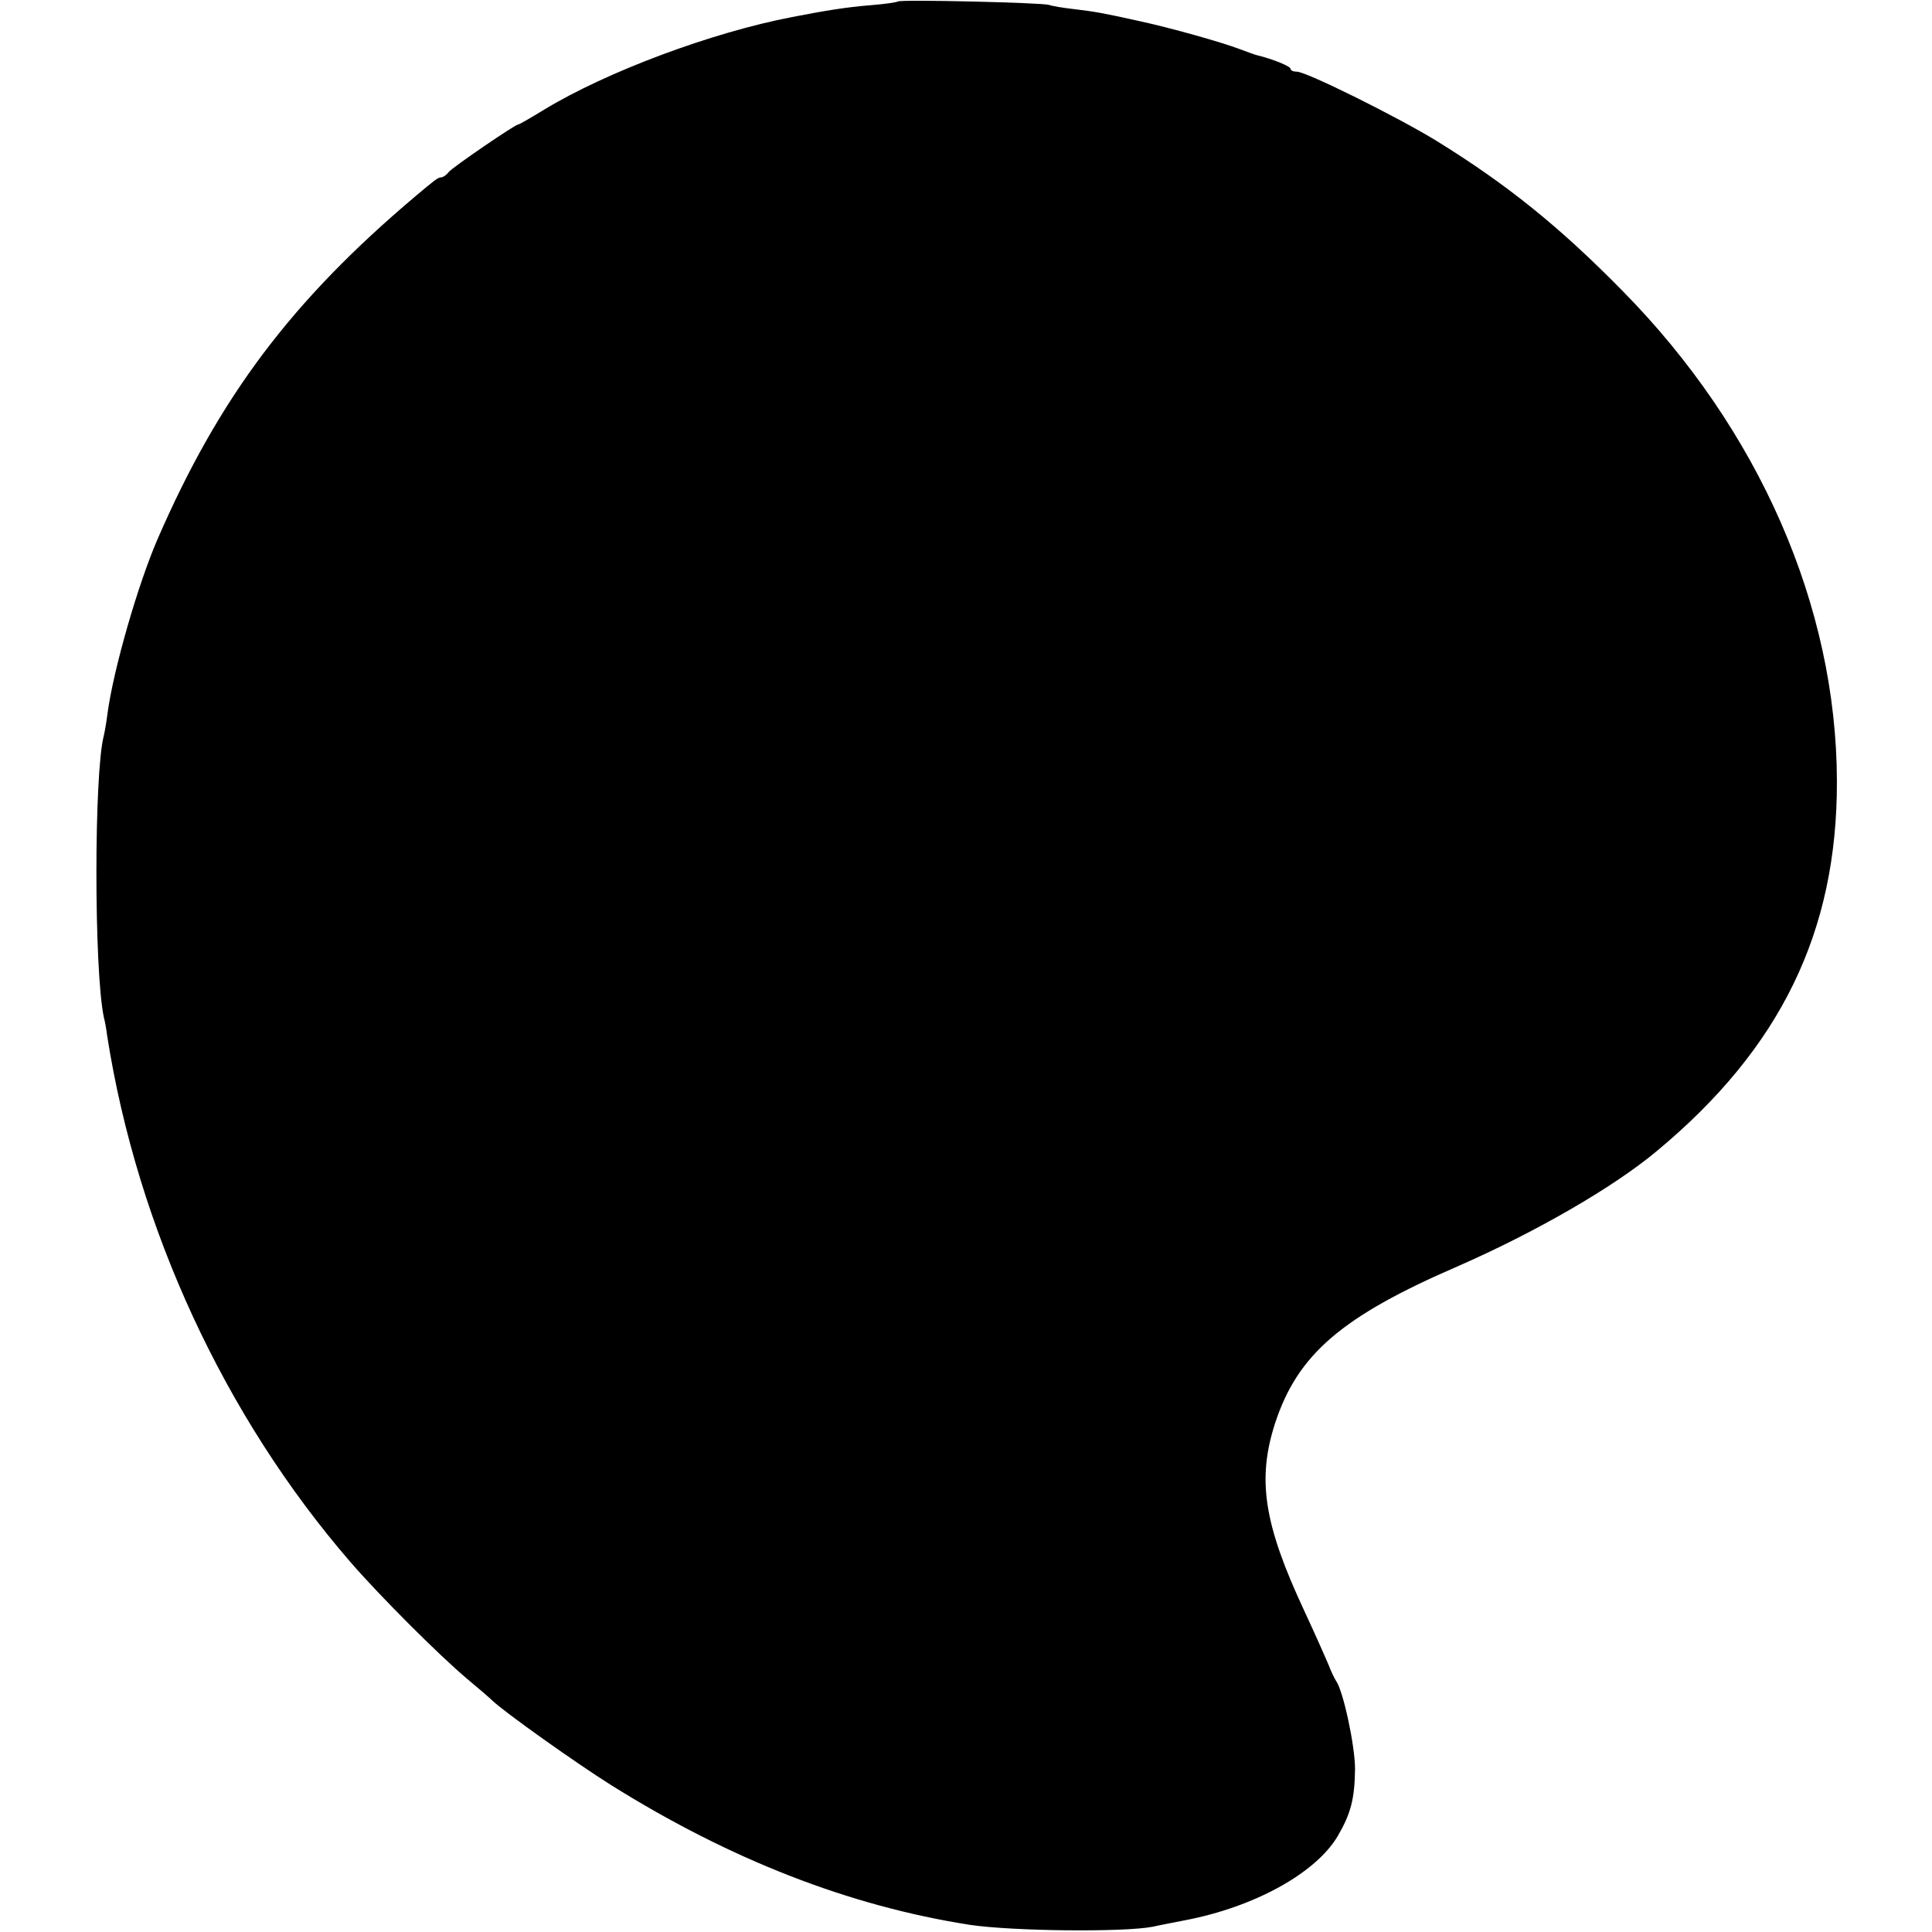 <?xml version="1.0" standalone="no"?>
<!DOCTYPE svg PUBLIC "-//W3C//DTD SVG 20010904//EN"
 "http://www.w3.org/TR/2001/REC-SVG-20010904/DTD/svg10.dtd">
<svg version="1.0" xmlns="http://www.w3.org/2000/svg"
 width="512pt" height="512pt" viewBox="0 0 512 512"
 preserveAspectRatio="xMidYMid meet">
<g transform="translate(0,512) scale(0.1,-0.1)"
fill="#000000" stroke="none">
<path d="M2379 5116 c-2 -2 -35 -7 -74 -10 -62 -5 -117 -14 -205 -31 -214 -41
-492 -145 -657 -245 -36 -22 -67 -40 -70 -40 -8 0 -172 -112 -184 -126 -6 -8
-15 -14 -20 -14 -8 0 -17 -7 -68 -50 -328 -277 -520 -532 -684 -910 -51 -118
-116 -342 -132 -460 -3 -25 -8 -52 -10 -60 -26 -99 -26 -620 0 -745 3 -11 7
-33 9 -50 80 -510 311 -1009 645 -1395 78 -90 236 -248 310 -310 30 -25 59
-50 65 -56 32 -31 225 -168 316 -225 315 -197 630 -320 950 -370 114 -17 409
-20 485 -5 17 4 55 11 85 17 184 35 347 125 405 223 35 60 45 99 46 178 0 61
-31 206 -50 233 -4 6 -14 26 -21 45 -8 19 -36 82 -63 140 -108 231 -126 349
-78 498 60 183 176 283 486 417 205 90 410 208 525 304 329 273 479 582 478
981 -1 463 -206 932 -569 1300 -166 169 -305 281 -491 396 -104 64 -346 184
-371 184 -9 0 -17 3 -17 8 0 6 -45 25 -90 36 -8 2 -28 10 -45 16 -47 18 -182
56 -265 74 -104 23 -118 25 -175 32 -27 3 -57 8 -65 11 -17 6 -395 15 -401 9z"/>
</g>
</svg>
